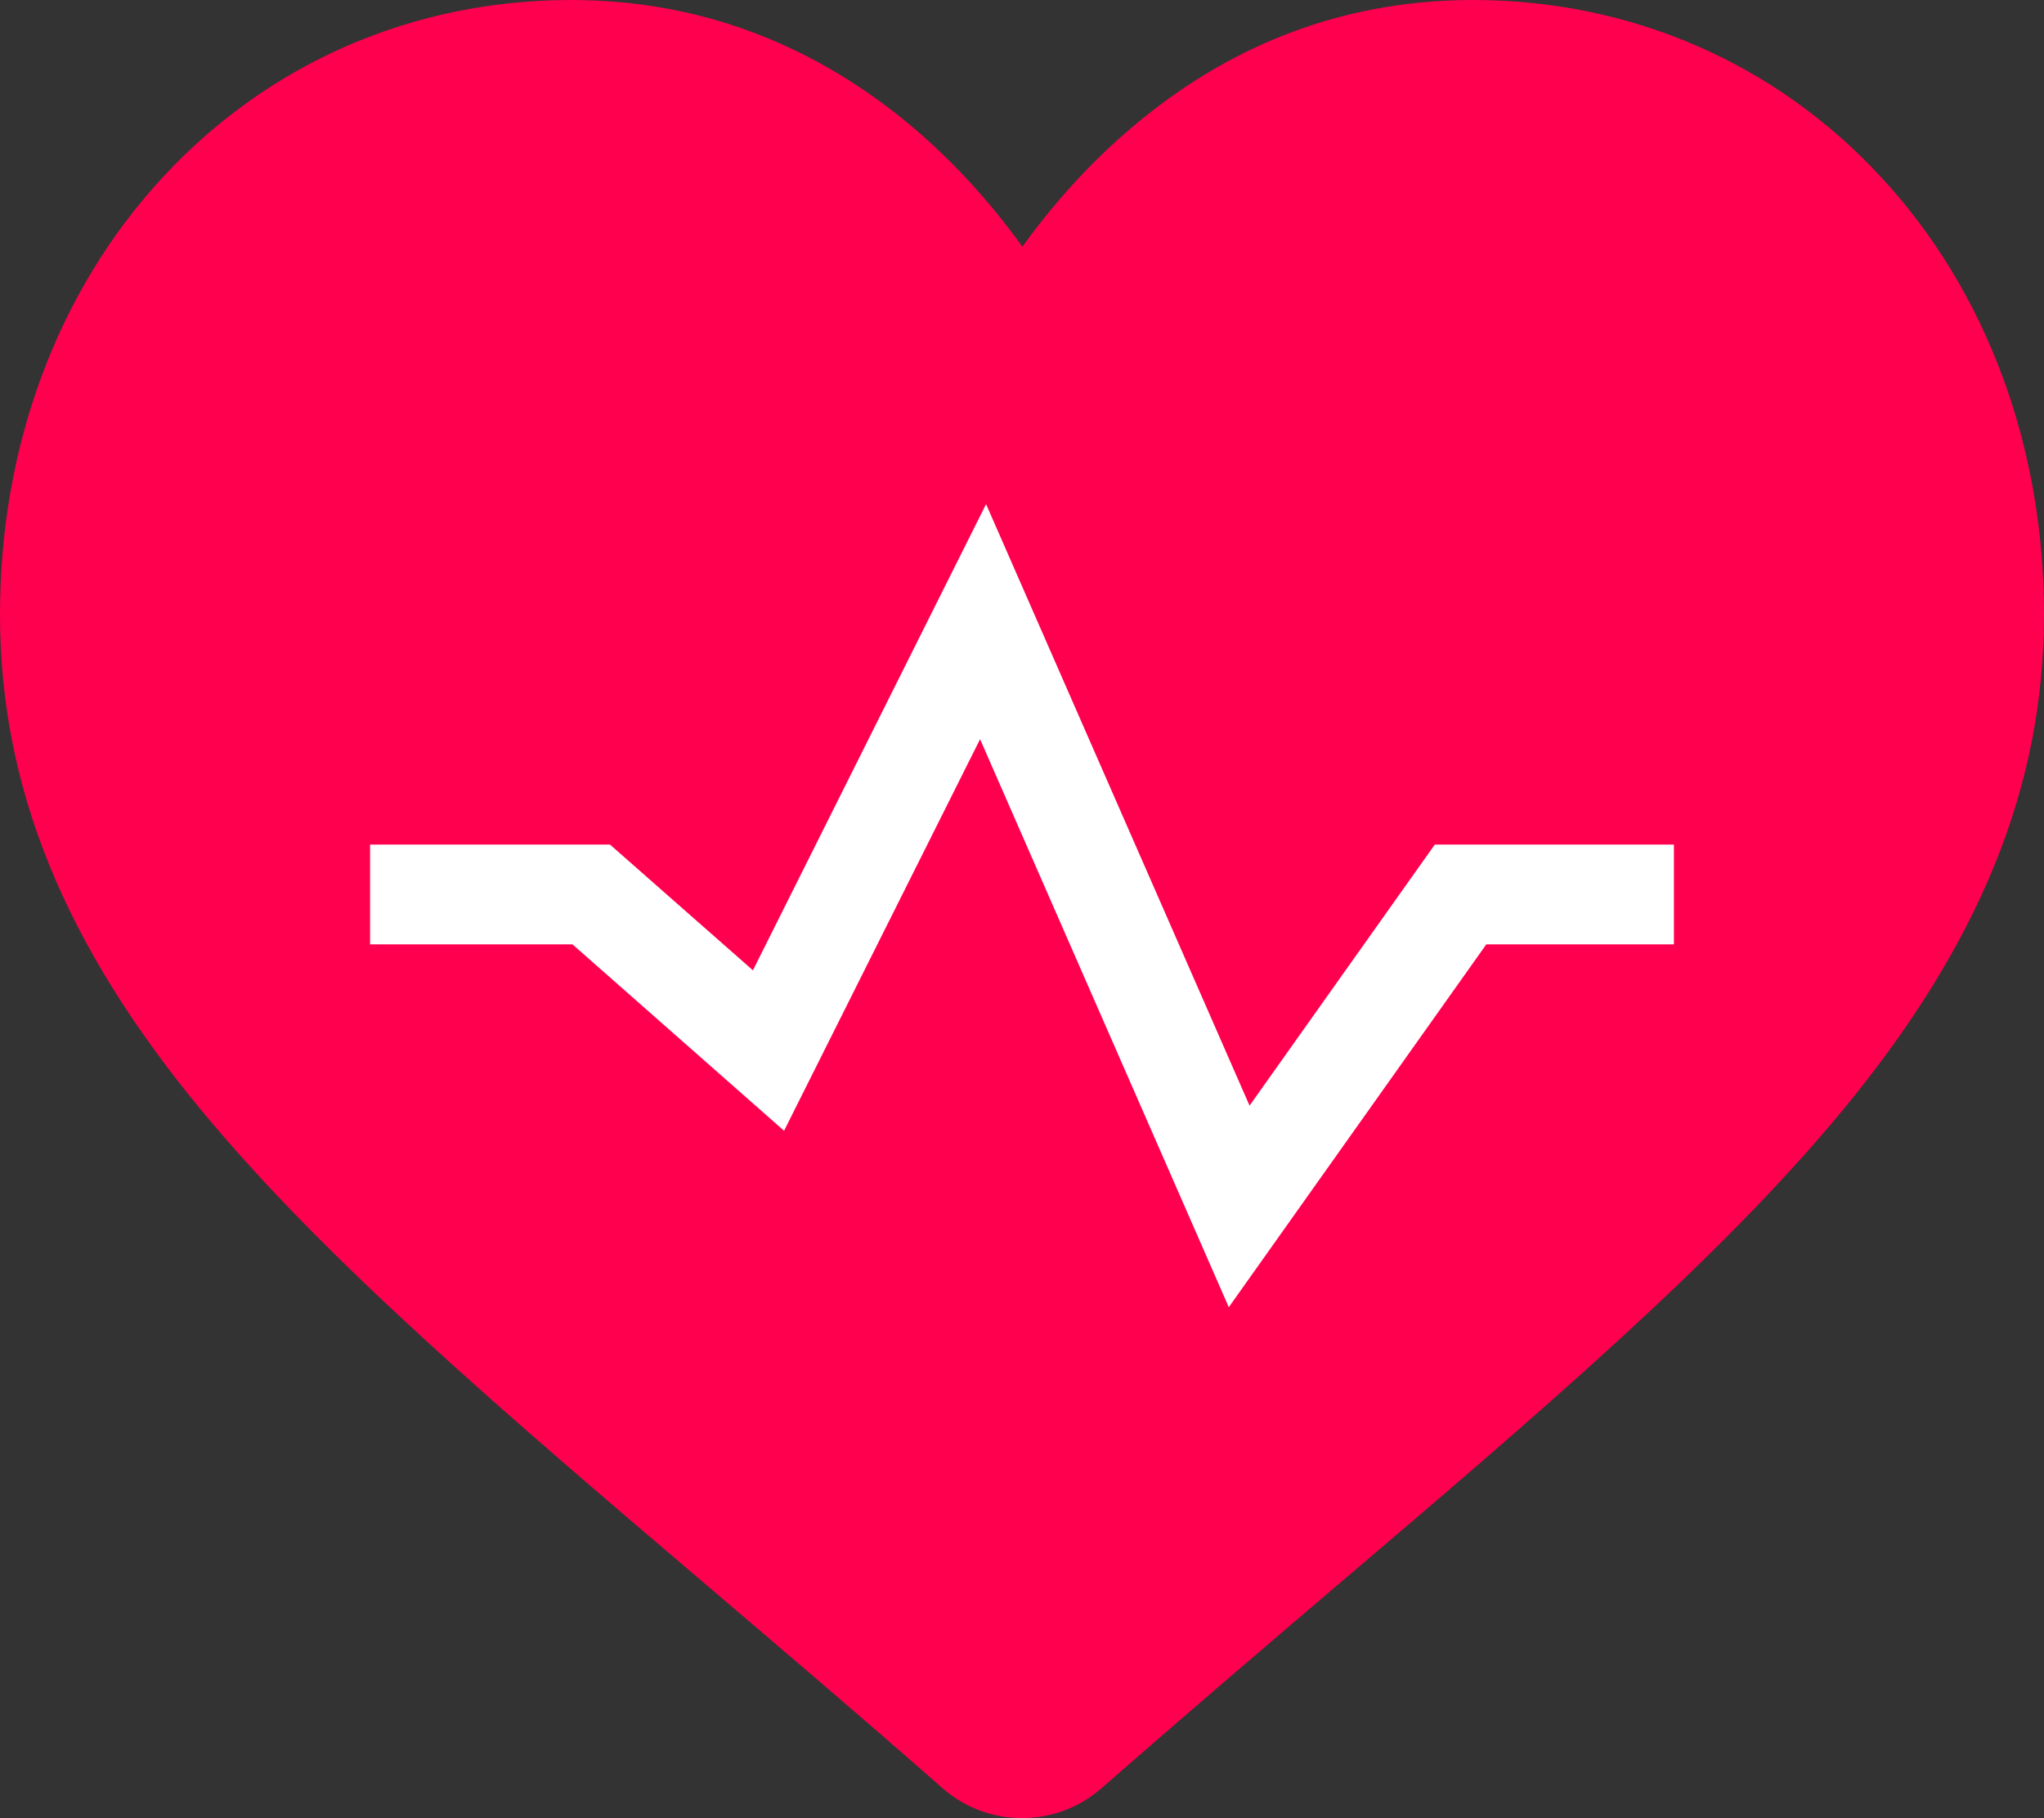 <svg xmlns="http://www.w3.org/2000/svg" xmlns:xlink="http://www.w3.org/1999/xlink" x="0px" y="0px" viewBox="0 0 512 455.5" style="enable-background:new 0 0 512 455.5;" xml:space="preserve">
<rect x="0" y="0" width="512" height="455.5" fill="#333333" stroke="none"/>
<style type="text/css">
	.st0{fill:#FF004F;}
	.st1{fill:#FFFFFF;}
</style>
<g id="Layer_1">
	<path class="st0" d="M471.4,44.6C444.9,15.8,408.5,0,369,0c-29.6,0-56.6,9.3-80.4,27.8c-12,9.3-22.9,20.7-32.5,34   c-9.6-13.3-20.5-24.7-32.5-34C199.6,9.3,172.6,0,143,0C103.5,0,67.1,15.8,40.6,44.6C14.4,73,0,111.8,0,153.9   c0,43.3,16.1,82.9,50.8,124.7c31,37.4,75.5,75.4,127.1,119.3c17.6,15,37.6,32,58.3,50.2c5.5,4.8,12.5,7.4,19.8,7.4   c7.3,0,14.3-2.6,19.8-7.4c20.7-18.1,40.7-35.2,58.3-50.2c51.6-43.9,96.1-81.9,127.1-119.3c34.6-41.8,50.8-81.4,50.8-124.7   C512,111.8,497.6,73,471.4,44.6z"></path>
</g>
<g id="Layer_2">
	<g>
		<polygon class="st1" points="307.8,327.5 245.5,185.2 196.4,283.3 143.4,236.6 92.7,236.6 92.7,211.6 152.8,211.6 188.6,243.1     247,126.3 313,277 359.4,211.6 419.3,211.6 419.3,236.6 372.3,236.6   "></polygon>
	</g>
</g>
</svg>